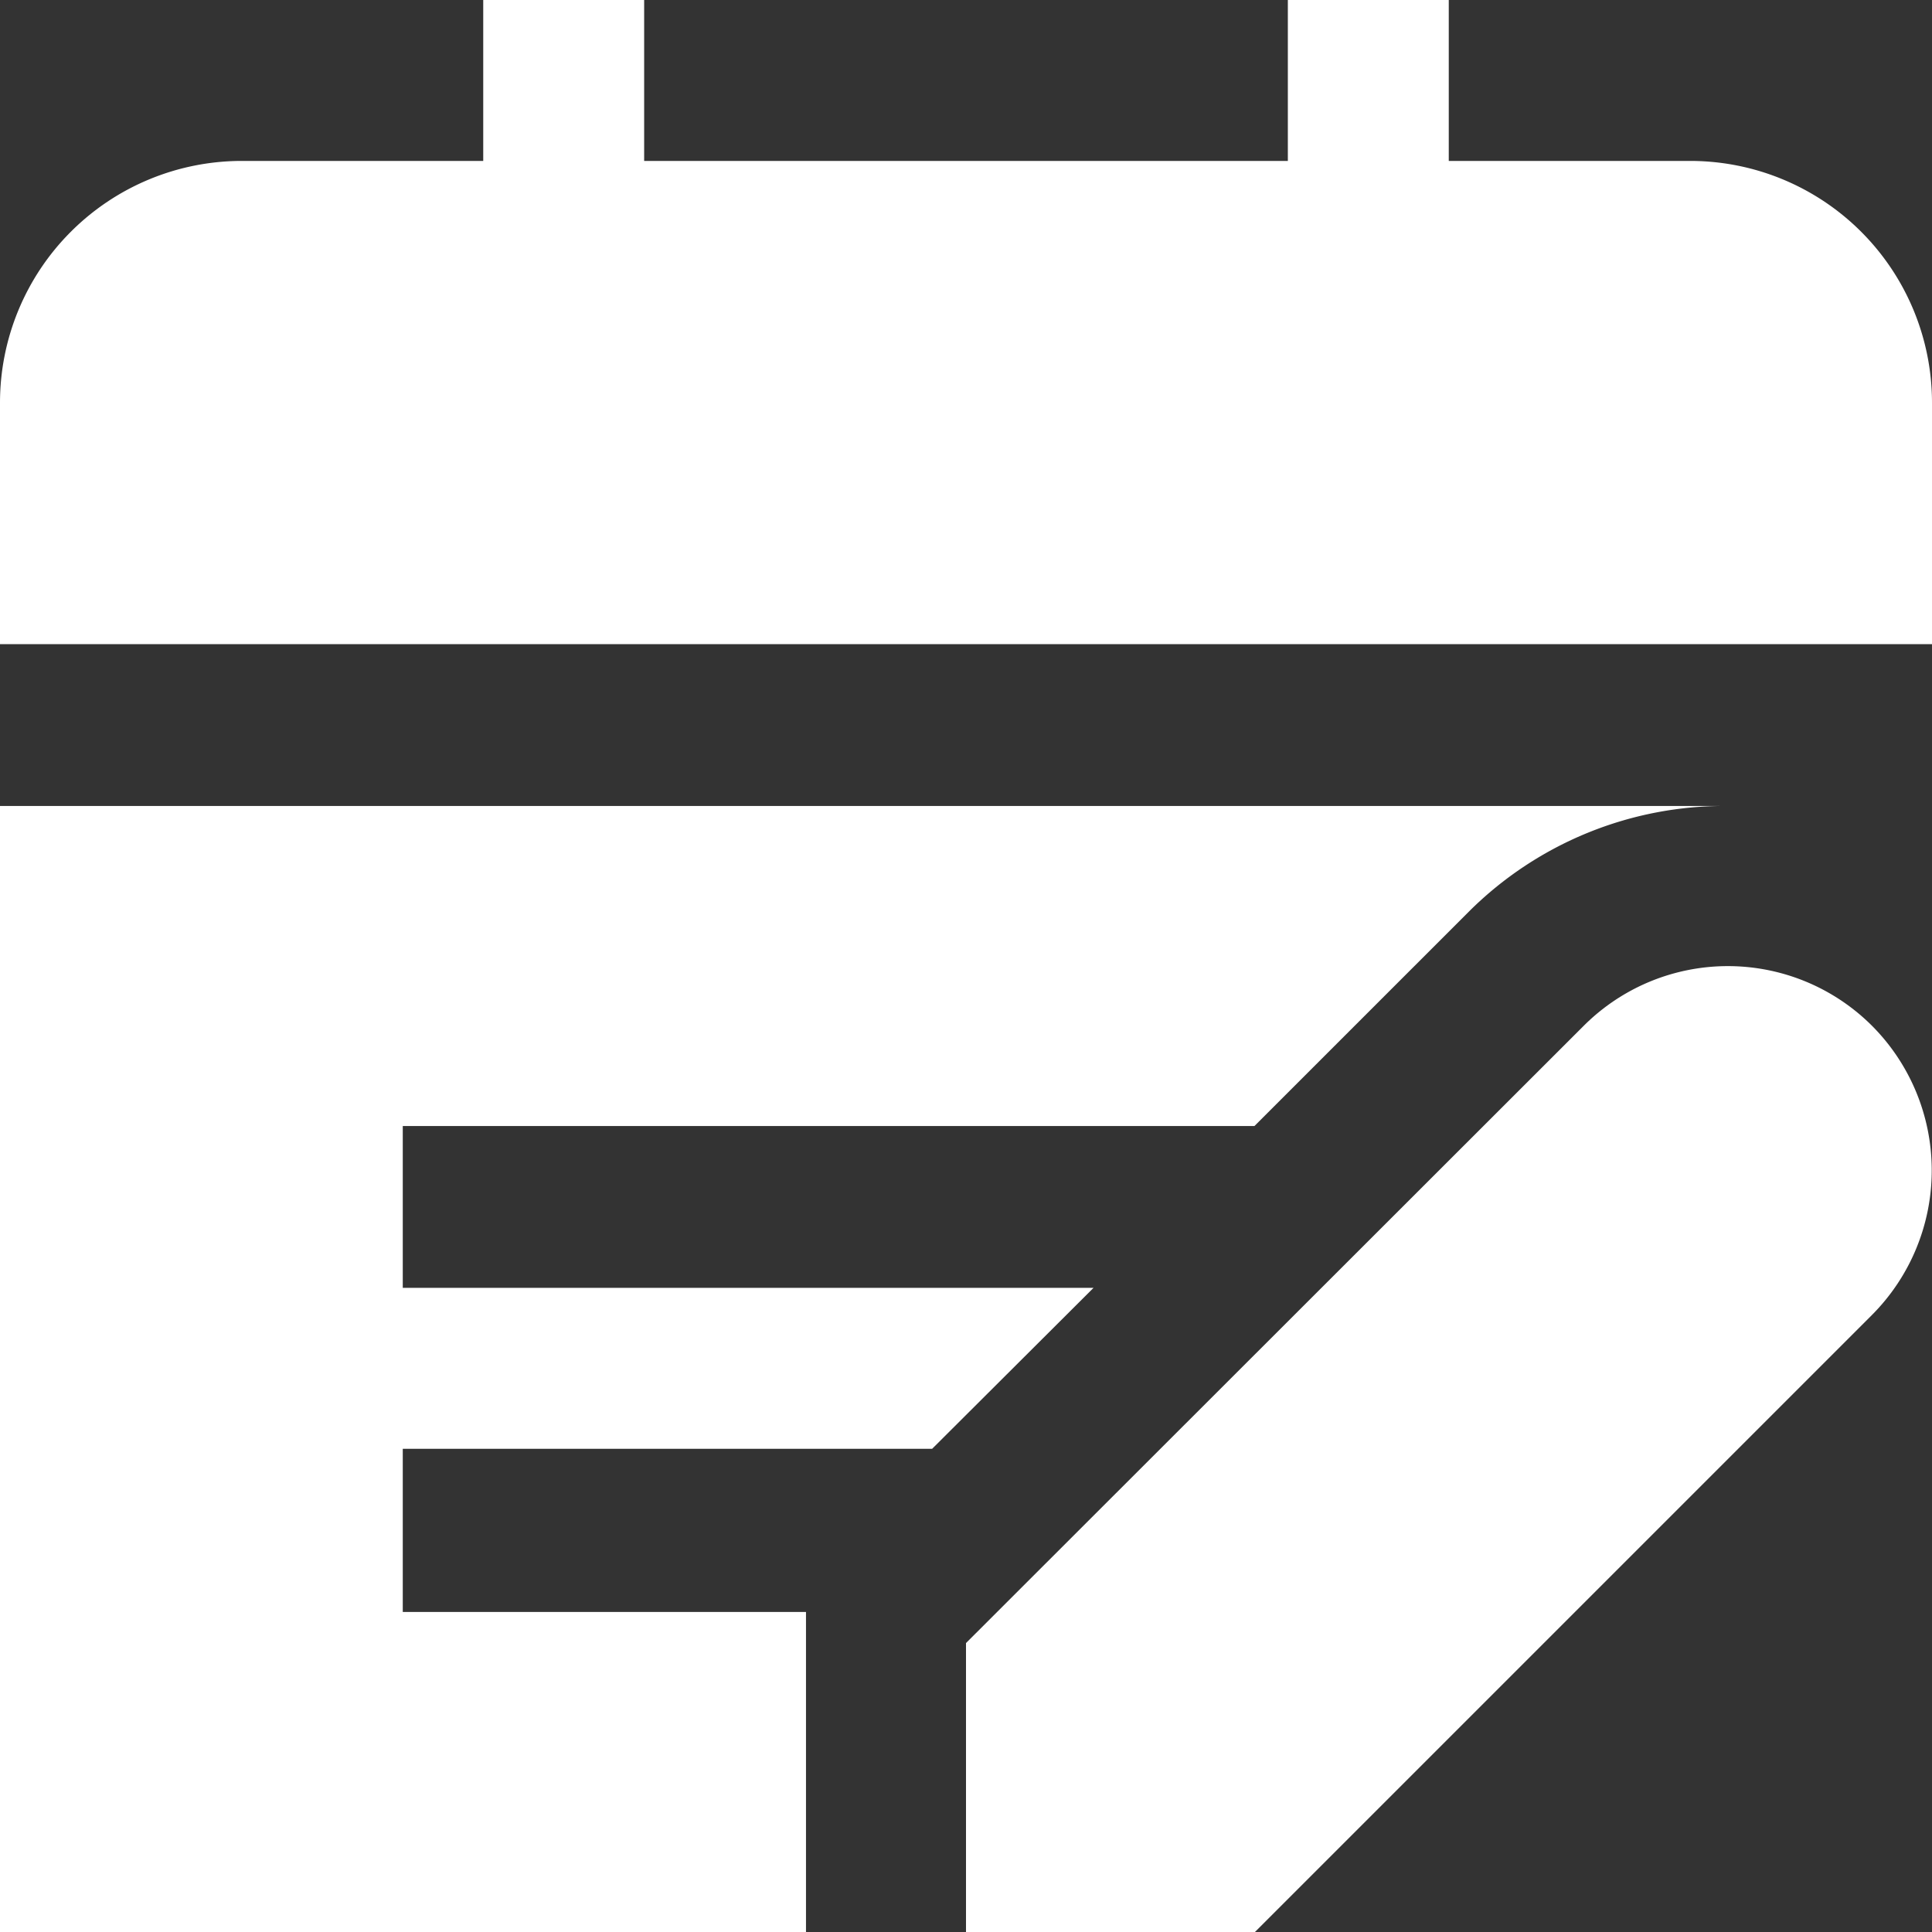 <?xml version="1.0" encoding="UTF-8"?> <svg xmlns="http://www.w3.org/2000/svg" id="Calque_1" data-name="Calque 1" viewBox="0 0 42.26 42.26"><rect x="0" y="0" width="42.26" height="42.26" fill="#333333" stroke="none"/><defs><style>.cls-1{fill:#fff;}</style></defs><path class="cls-1" d="M42.63,14.46H.37V9.18A5.29,5.29,0,0,1,5.65,3.89h5.29V.37h3.52V3.89H28.54V.37h3.52V3.89h5.29a5.29,5.29,0,0,1,5.28,5.29Zm-1.31,8.35a4.46,4.46,0,0,0-6.31,0h0L21.5,36.31v6.32h6.32l13.5-13.5A4.48,4.48,0,0,0,41.32,22.81ZM20.76,32.06l3.53-3.52H9.18V25H27.81l4.7-4.7A7.92,7.92,0,0,1,38.16,18H.37V42.63H18v-7H9.18V32.06Z" transform="translate(-0.37 -0.37)"></path></svg> 